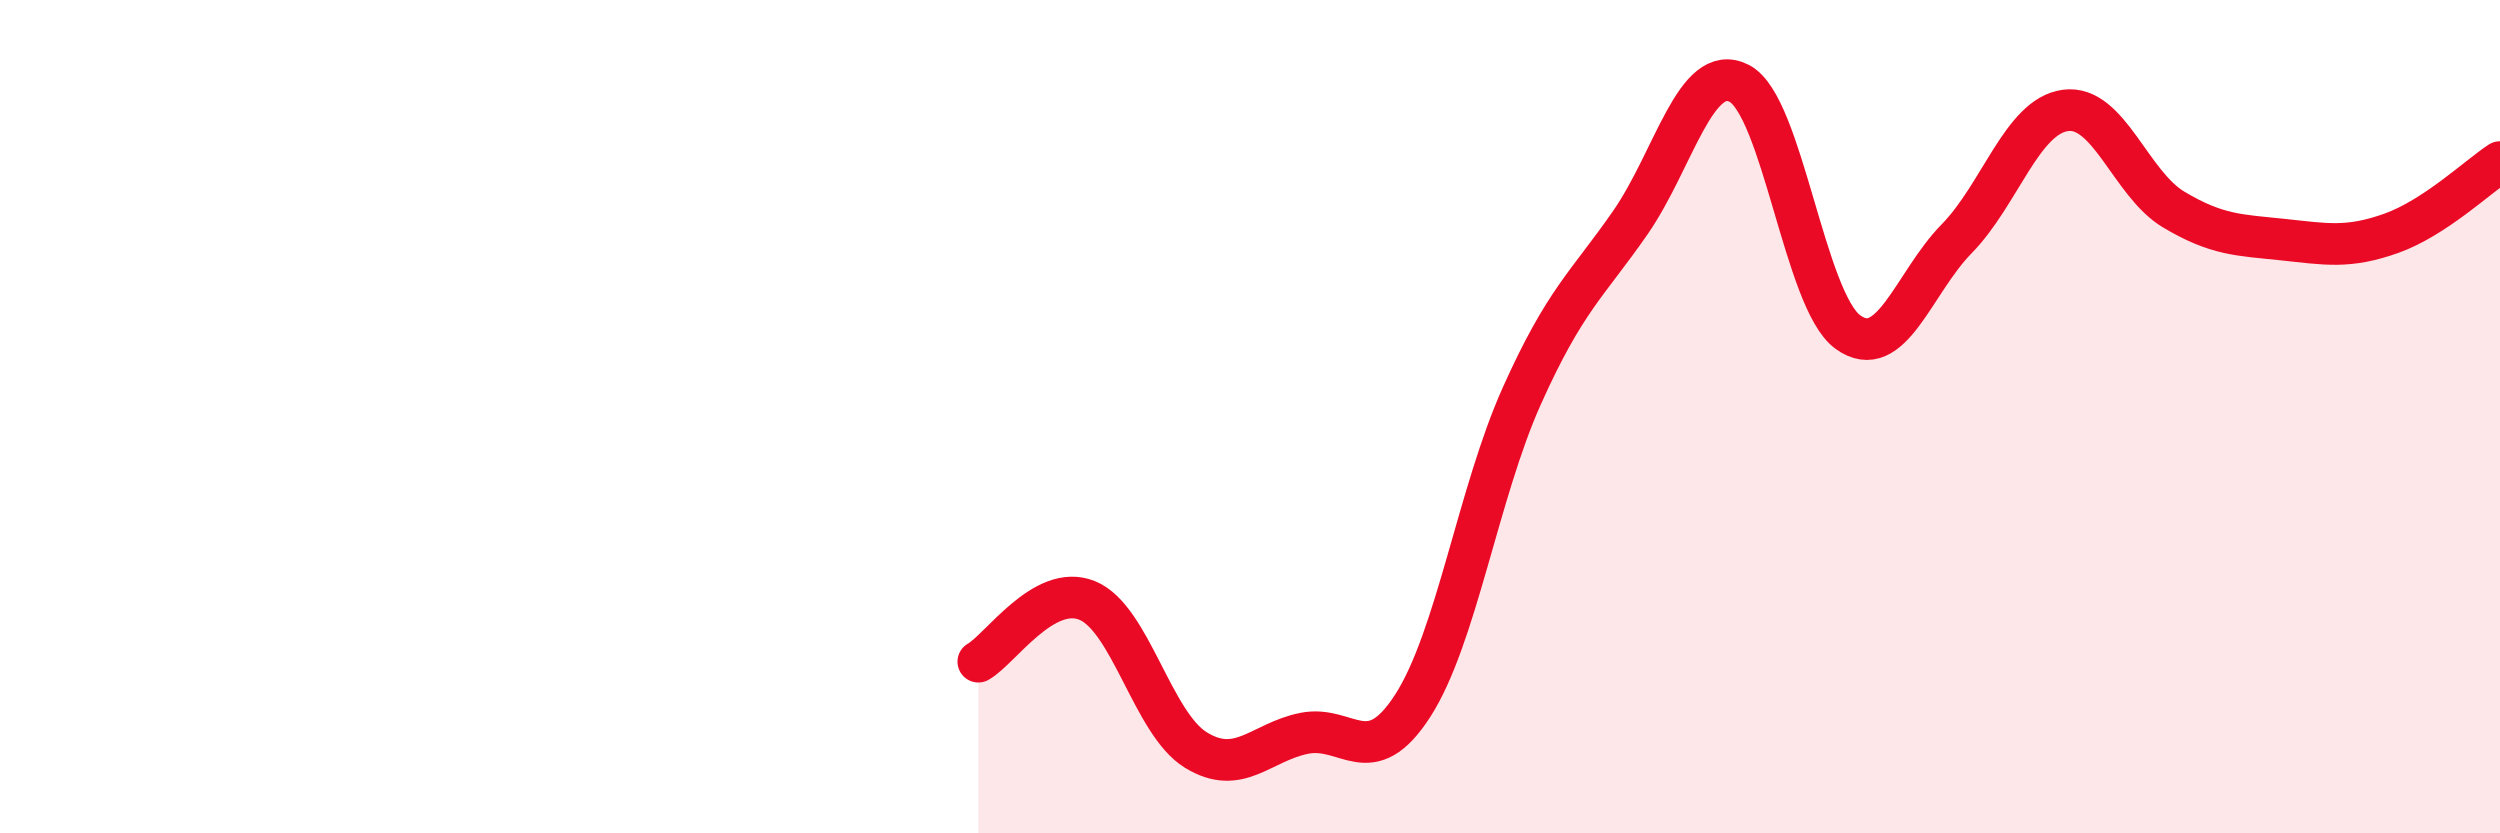 
    <svg width="60" height="20" viewBox="0 0 60 20" xmlns="http://www.w3.org/2000/svg">
      <path
        d="M 23.48,15.88 C 24,15.59 25.05,13.99 26.09,14.41 C 27.13,14.83 27.66,17.36 28.7,18 C 29.74,18.64 30.26,17.81 31.3,17.6 C 32.34,17.39 32.87,18.55 33.91,16.93 C 34.95,15.31 35.48,11.83 36.52,9.51 C 37.56,7.19 38.09,6.84 39.13,5.34 C 40.17,3.84 40.7,1.47 41.74,2 C 42.78,2.53 43.31,7.22 44.35,7.97 C 45.39,8.72 45.92,6.79 46.96,5.73 C 48,4.67 48.53,2.79 49.57,2.65 C 50.61,2.51 51.13,4.41 52.17,5.03 C 53.21,5.65 53.74,5.64 54.78,5.75 C 55.82,5.86 56.35,5.97 57.39,5.6 C 58.43,5.23 59.48,4.23 60,3.89L60 20L23.48 20Z"
        fill="#EB0A25"
        opacity="0.1"
        stroke-linecap="round"
        stroke-linejoin="round"
      />
      <path
        d="M 23.48,15.88 C 24,15.59 25.05,13.99 26.09,14.41 C 27.13,14.83 27.66,17.36 28.7,18 C 29.74,18.64 30.26,17.81 31.3,17.6 C 32.34,17.39 32.87,18.55 33.91,16.93 C 34.95,15.31 35.48,11.83 36.52,9.51 C 37.56,7.19 38.09,6.84 39.13,5.34 C 40.17,3.84 40.7,1.47 41.74,2 C 42.78,2.53 43.31,7.22 44.35,7.97 C 45.39,8.72 45.92,6.79 46.96,5.73 C 48,4.67 48.53,2.79 49.57,2.65 C 50.61,2.51 51.13,4.41 52.17,5.03 C 53.21,5.65 53.74,5.64 54.78,5.75 C 55.82,5.86 56.35,5.97 57.39,5.6 C 58.43,5.23 59.48,4.23 60,3.89"
        stroke="#EB0A25"
        stroke-width="1"
        fill="none"
        stroke-linecap="round"
        stroke-linejoin="round"
      />
    </svg>
  